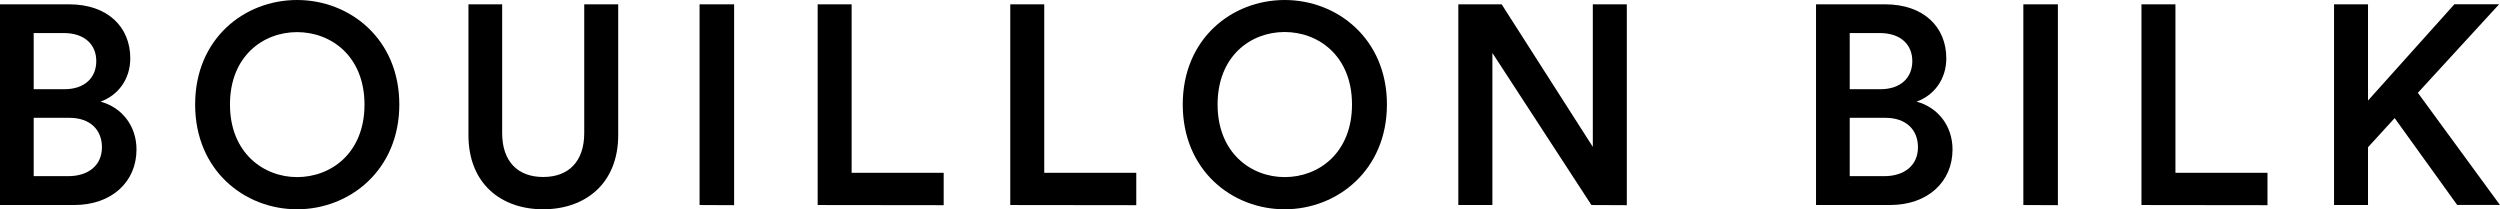 <?xml version="1.0" encoding="UTF-8"?> <svg xmlns="http://www.w3.org/2000/svg" viewBox="0 0 1157.54 96.9"><title>logo</title><g id="Layer_2" data-name="Layer 2"><g id="Layer_1-2" data-name="Layer 1"><path d="M32,2C49.83,2,60.32,12.46,60.32,27c0,9.84-5.77,17.18-13.77,20.06C56.38,49.7,63.2,58.22,63.2,69.23c0,15-11.54,25.7-28.84,25.7H0V2ZM29.9,41.3c9.18,0,14.68-5.24,14.68-13s-5.5-13-15.08-13H15.6v26Zm1.7,40.26c9.44,0,15.6-5.11,15.6-13.38,0-8-5.37-13.63-15.08-13.63H15.6v27Z"></path><path d="M137.56,0c24.38,0,47.33,18,47.33,48.38S161.94,96.9,137.56,96.9s-47.21-18-47.21-48.52S113.17,0,137.56,0Zm0,82c15.73,0,31.21-11.14,31.21-33.57s-15.48-33.56-31.21-33.56S106.48,26,106.48,48.38,122,82,137.56,82Z"></path><path d="M216.9,62.55V2h15.61V61.63c0,13.11,7.2,20.32,19,20.32s19-7.21,19-20.32V2h15.73V62.55c0,22.42-15.21,34.35-34.74,34.35S216.9,85,216.9,62.55Z"></path><path d="M323.91,94.93V2h16v93Z"></path><path d="M378.59,94.93V2h15.73V80h42.62v15Z"></path><path d="M467.77,94.93V2H483.5V80h42.61v15Z"></path><path d="M594.83,0c24.39,0,47.34,18,47.34,48.38S619.22,96.9,594.83,96.9s-47.2-18-47.2-48.52S570.44,0,594.83,0Zm0,82C610.57,82,626,70.81,626,48.38s-15.47-33.56-31.21-33.56S563.76,26,563.76,48.38,579.23,82,594.83,82Z"></path><path d="M736.85,94.93,691,24.52V94.93H675.23V2h20.06l42.21,66V2h15.74v93Z"></path><path d="M872.84,2c17.84,0,28.33,10.49,28.33,25,0,9.84-5.77,17.18-13.77,20.06,9.83,2.63,16.65,11.15,16.65,22.16,0,15-11.54,25.7-28.84,25.7H840.85V2ZM870.75,41.3c9.18,0,14.68-5.24,14.68-13s-5.5-13-15.08-13h-13.9v26Zm1.7,40.26c9.44,0,15.6-5.11,15.6-13.38,0-8-5.37-13.63-15.08-13.63H856.45v27Z"></path><path d="M936.84,94.93V2h16v93Z"></path><path d="M991.53,94.93V2h15.73V80h42.62v15Z"></path><path d="M1108.76,54.68l-12.33,13.5V94.93H1080.7V2h15.73V46.55l40-44.58h20.71l-37.63,41,38,51.92h-19.8Z"></path></g></g></svg> 